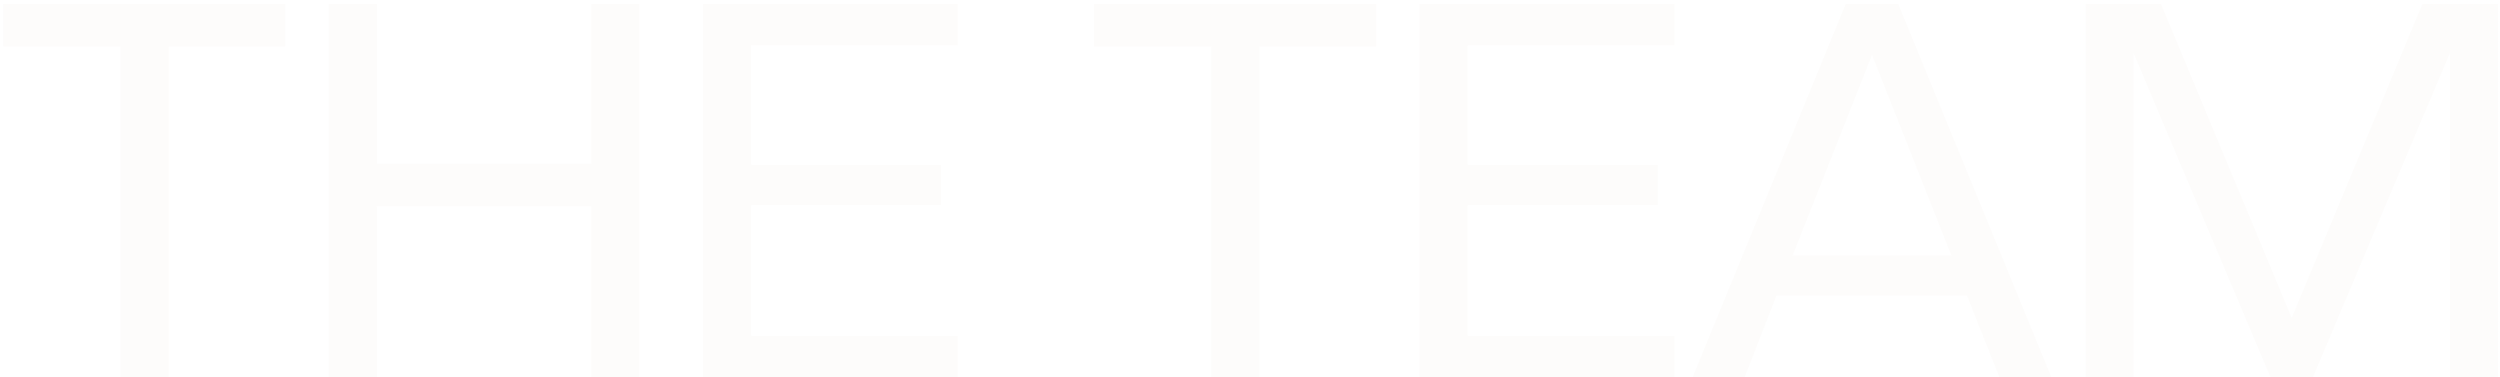 <svg width="570" height="86" viewBox="0 0 570 86" fill="none" xmlns="http://www.w3.org/2000/svg">
<path d="M27.483 86V10.587H0.732V0.906H65.062V10.587H38.439V86H27.483ZM74.961 86V0.906H85.916V37.339H134.832V0.906H145.787V86H134.832V47.02H85.916V86H74.961ZM160.274 86V0.906H218.363V10.333H171.23V37.593H214.541V46.765H171.23V76.573H218.363V86H160.274ZM276.185 86V10.587H249.434V0.906H313.764V10.587H287.14V86H276.185ZM323.662 86V0.906H381.75V10.333H334.617V37.593H377.929V46.765H334.617V76.573H381.75V86H323.662ZM385.925 86L420.829 0.906H432.803L467.707 86H455.86L448.472 67.402H405.033L397.772 86H385.925ZM408.727 58.23H444.905L426.816 12.498L408.727 58.23ZM475.505 86V0.906H492.702L522.511 72.497L552.319 0.906H569.516V86H558.561V12.116L527.351 86H517.67L486.461 12.116V86H475.505Z" fill="#E9E5D7" fill-opacity="0.1"/>
</svg>
